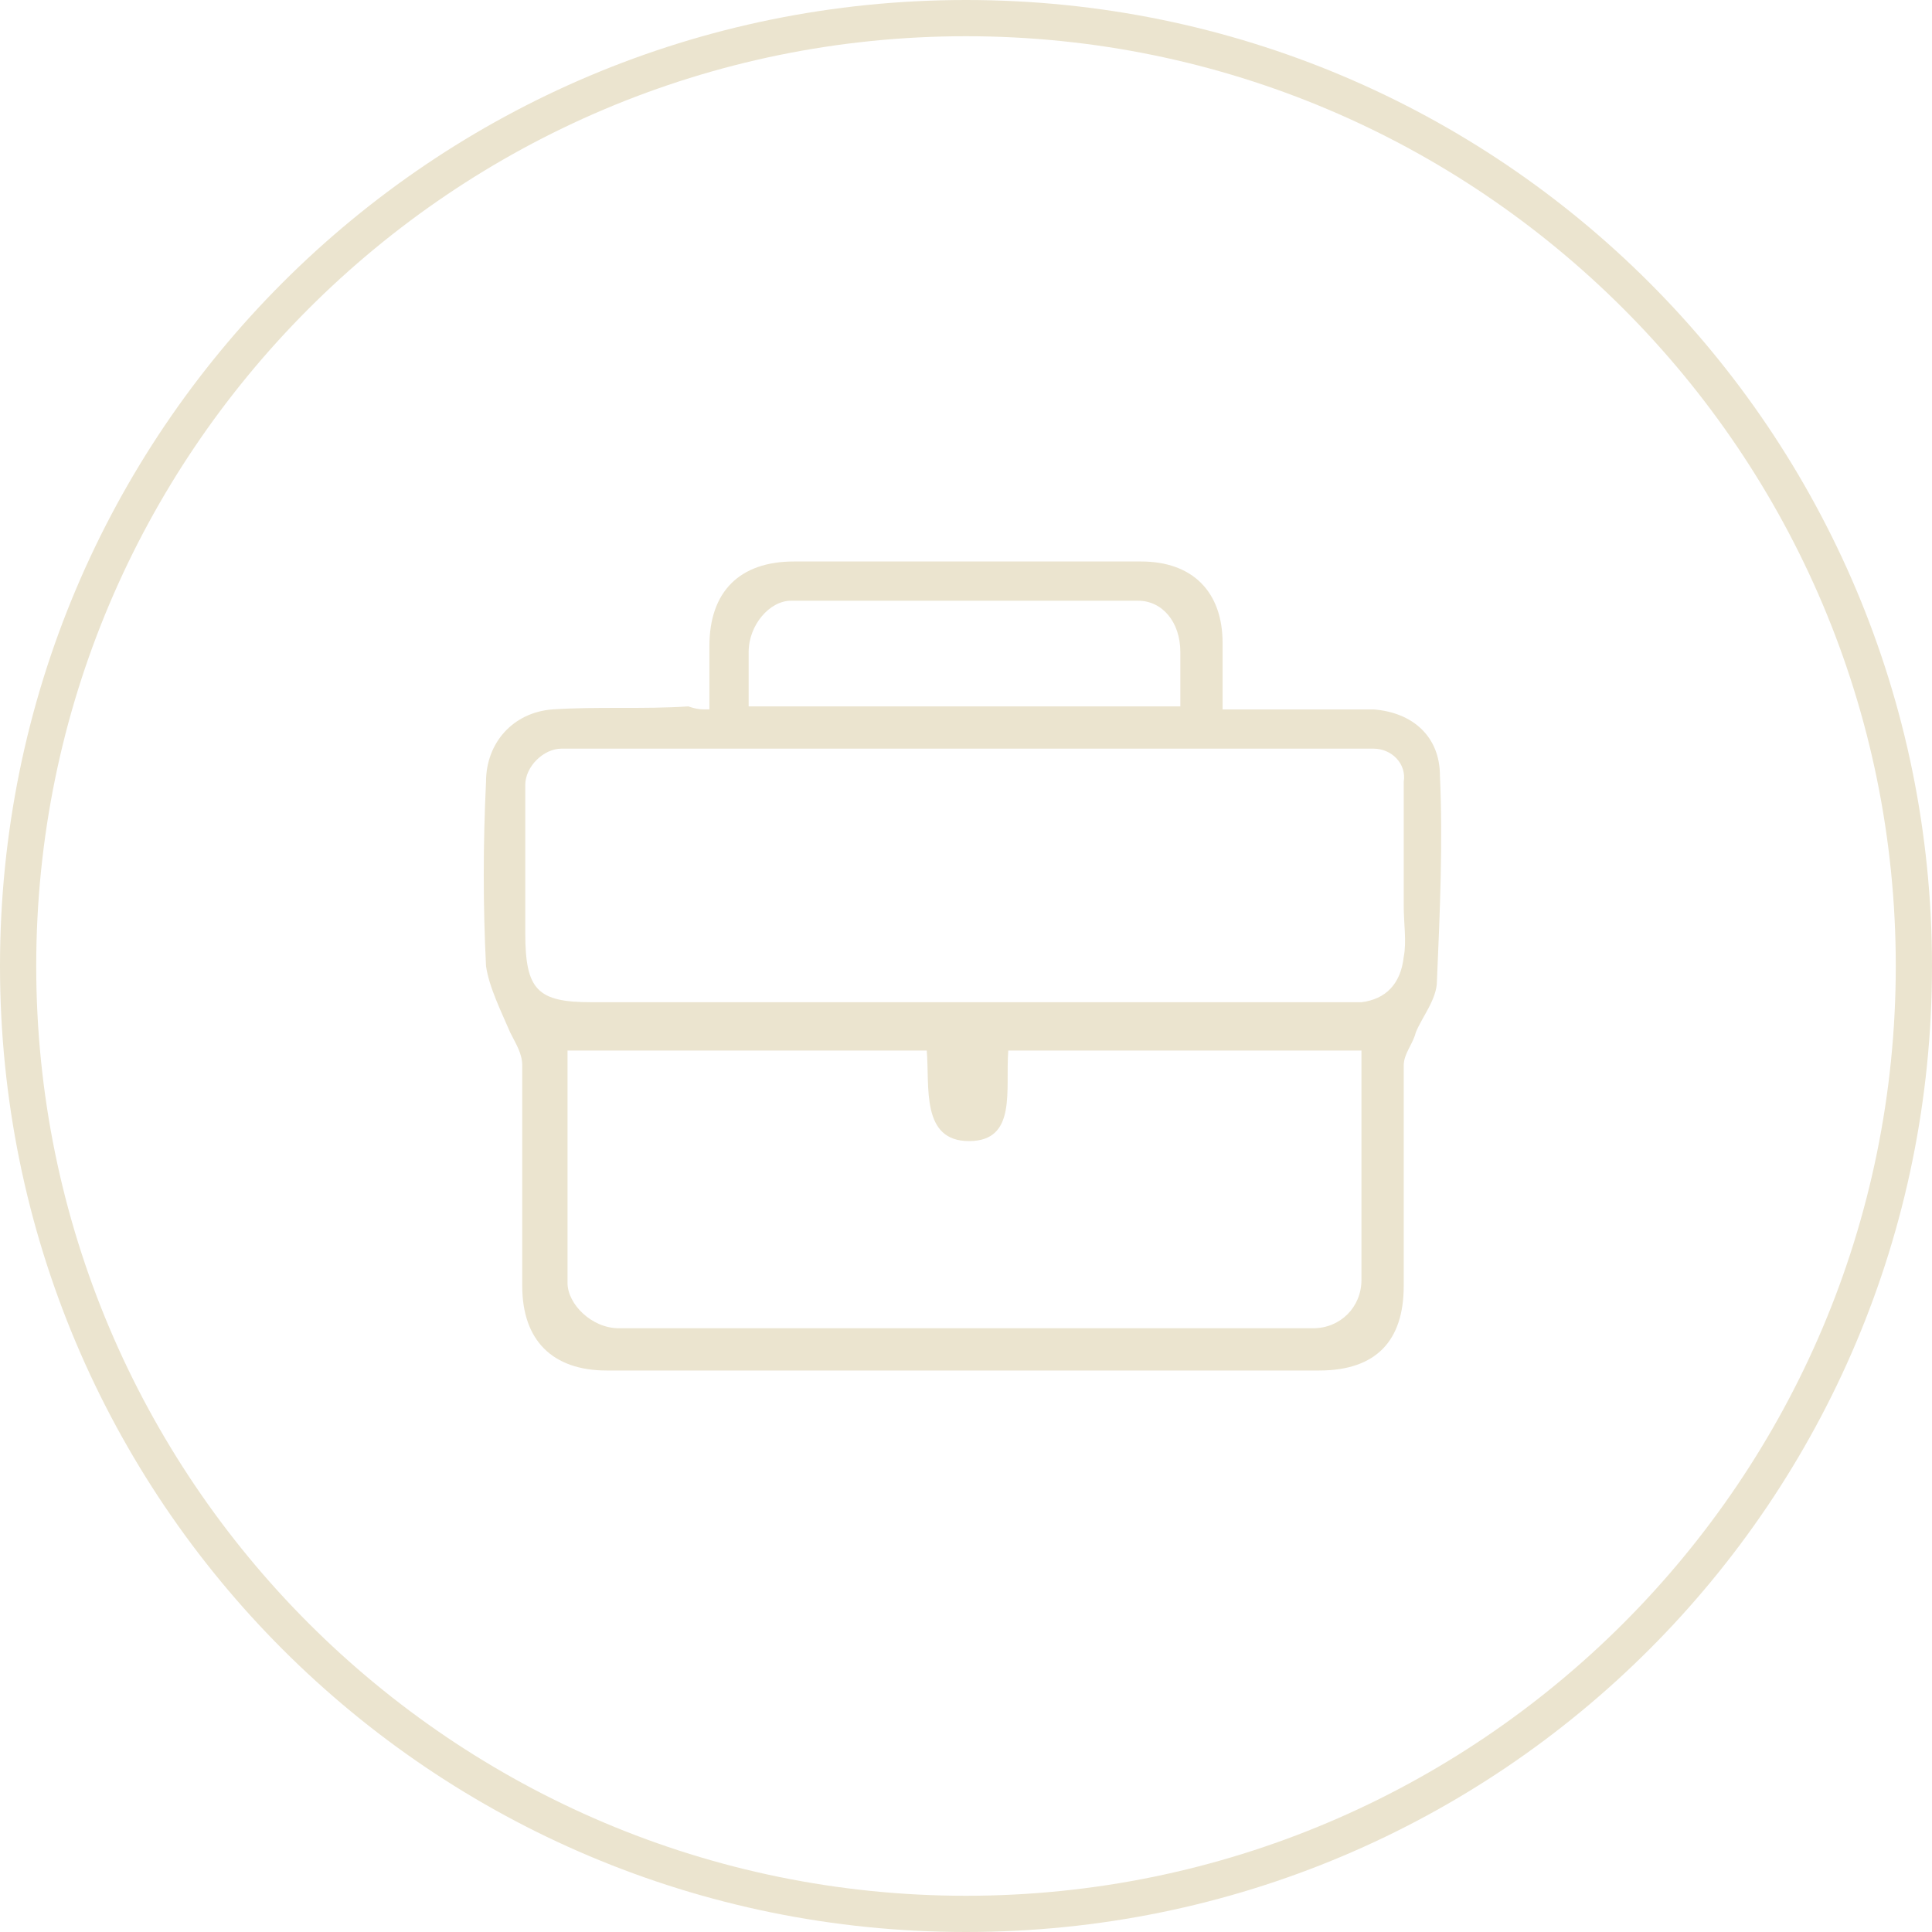 <?xml version="1.0" encoding="UTF-8"?> <svg xmlns="http://www.w3.org/2000/svg" xmlns:xlink="http://www.w3.org/1999/xlink" version="1.1" id="Слой_1" x="0px" y="0px" viewBox="0 0 64 64" style="enable-background:new 0 0 64 64;" xml:space="preserve"> <style type="text/css"> .st0{fill:#EBE4CF;} </style> <g> <path class="st0" d="M32,0C14.3,0,0,14.3,0,32s14.3,32,32,32s32-14.3,32-32S49.7,0,32,0z M32,62.8C15,62.8,1.2,49,1.2,32 S15,1.2,32,1.2S62.8,15,62.8,32S49,62.8,32,62.8z"></path> </g> <path class="st0" d="M23.5,23.5c0-0.7,0-1.4,0-2.1c0-1.8,1-2.8,2.8-2.8c3.3,0,6.6,0,9.9,0c0.5,0,1.1,0,1.6,0c1.7,0,2.7,1,2.7,2.7 c0,0.7,0,1.4,0,2.2c0.9,0,1.8,0,2.7,0c0.8,0,1.6,0,2.3,0c1.3,0.1,2.2,0.9,2.2,2.2c0.1,2.2,0,4.5-0.1,6.8c0,0.6-0.5,1.2-0.7,1.7 c-0.1,0.4-0.4,0.7-0.4,1.1c0,2.4,0,4.9,0,7.3c0,1.8-0.9,2.8-2.8,2.8c-7.9,0-15.8,0-23.6,0c-1.8,0-2.8-1-2.8-2.8c0-2.4,0-4.9,0-7.3 c0-0.4-0.2-0.7-0.4-1.1c-0.3-0.7-0.7-1.5-0.8-2.2c-0.1-2-0.1-4,0-6.1c0-1.3,0.9-2.3,2.2-2.4c1.5-0.1,3,0,4.5-0.1 C23.1,23.5,23.2,23.5,23.5,23.5z M45.5,24.8H18.6c-0.6,0-1.2,0.6-1.2,1.2c0,1.7,0,3.3,0,4.9c0,1.9,0.4,2.3,2.2,2.3 c8.2,0,16.5,0,24.7,0c0.3,0,0.5,0,0.8,0c0.8-0.1,1.3-0.6,1.4-1.5c0.1-0.5,0-1.1,0-1.7c0-1.4,0-2.7,0-4.1 C46.6,25.3,46.1,24.8,45.5,24.8z M20.5,44h23c0.9,0,1.6-0.7,1.6-1.6v-7.6H33.4c-0.1,1.3,0.3,3-1.3,3c-1.6,0-1.3-1.8-1.4-3H18.8v7.7 C18.8,43.2,19.6,44,20.5,44z M24.9,23.4h14.2v-1.8c0-1-0.6-1.7-1.4-1.7H26.2c-0.7,0-1.4,0.8-1.4,1.7V23.4z"></path> </svg> 